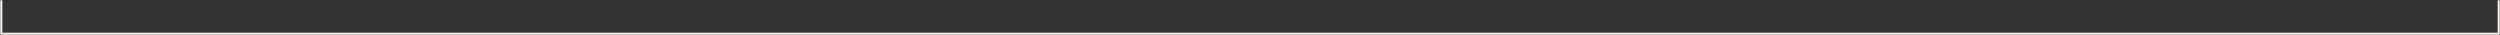 <?xml version="1.0" encoding="UTF-8"?> <svg xmlns="http://www.w3.org/2000/svg" width="1070" height="15" viewBox="0 0 1070 15" fill="none"><rect x="0" y="0" width="1070" height="15" fill="#333333" stroke="none"/><mask id="path-1-inside-1_795_724" fill="white"><path d="M0 15H1070V0H0V15Z"></path></mask><path d="M0 15V16H-1V15H0ZM1070 15H1071V16H1070V15ZM0 15V14H1070V15V16H0V15ZM1070 15H1069V0H1070H1071V15H1070ZM0 0H1V15H0H-1V0H0Z" fill="#F8F5F0" mask="url(#path-1-inside-1_795_724)"></path></svg> 